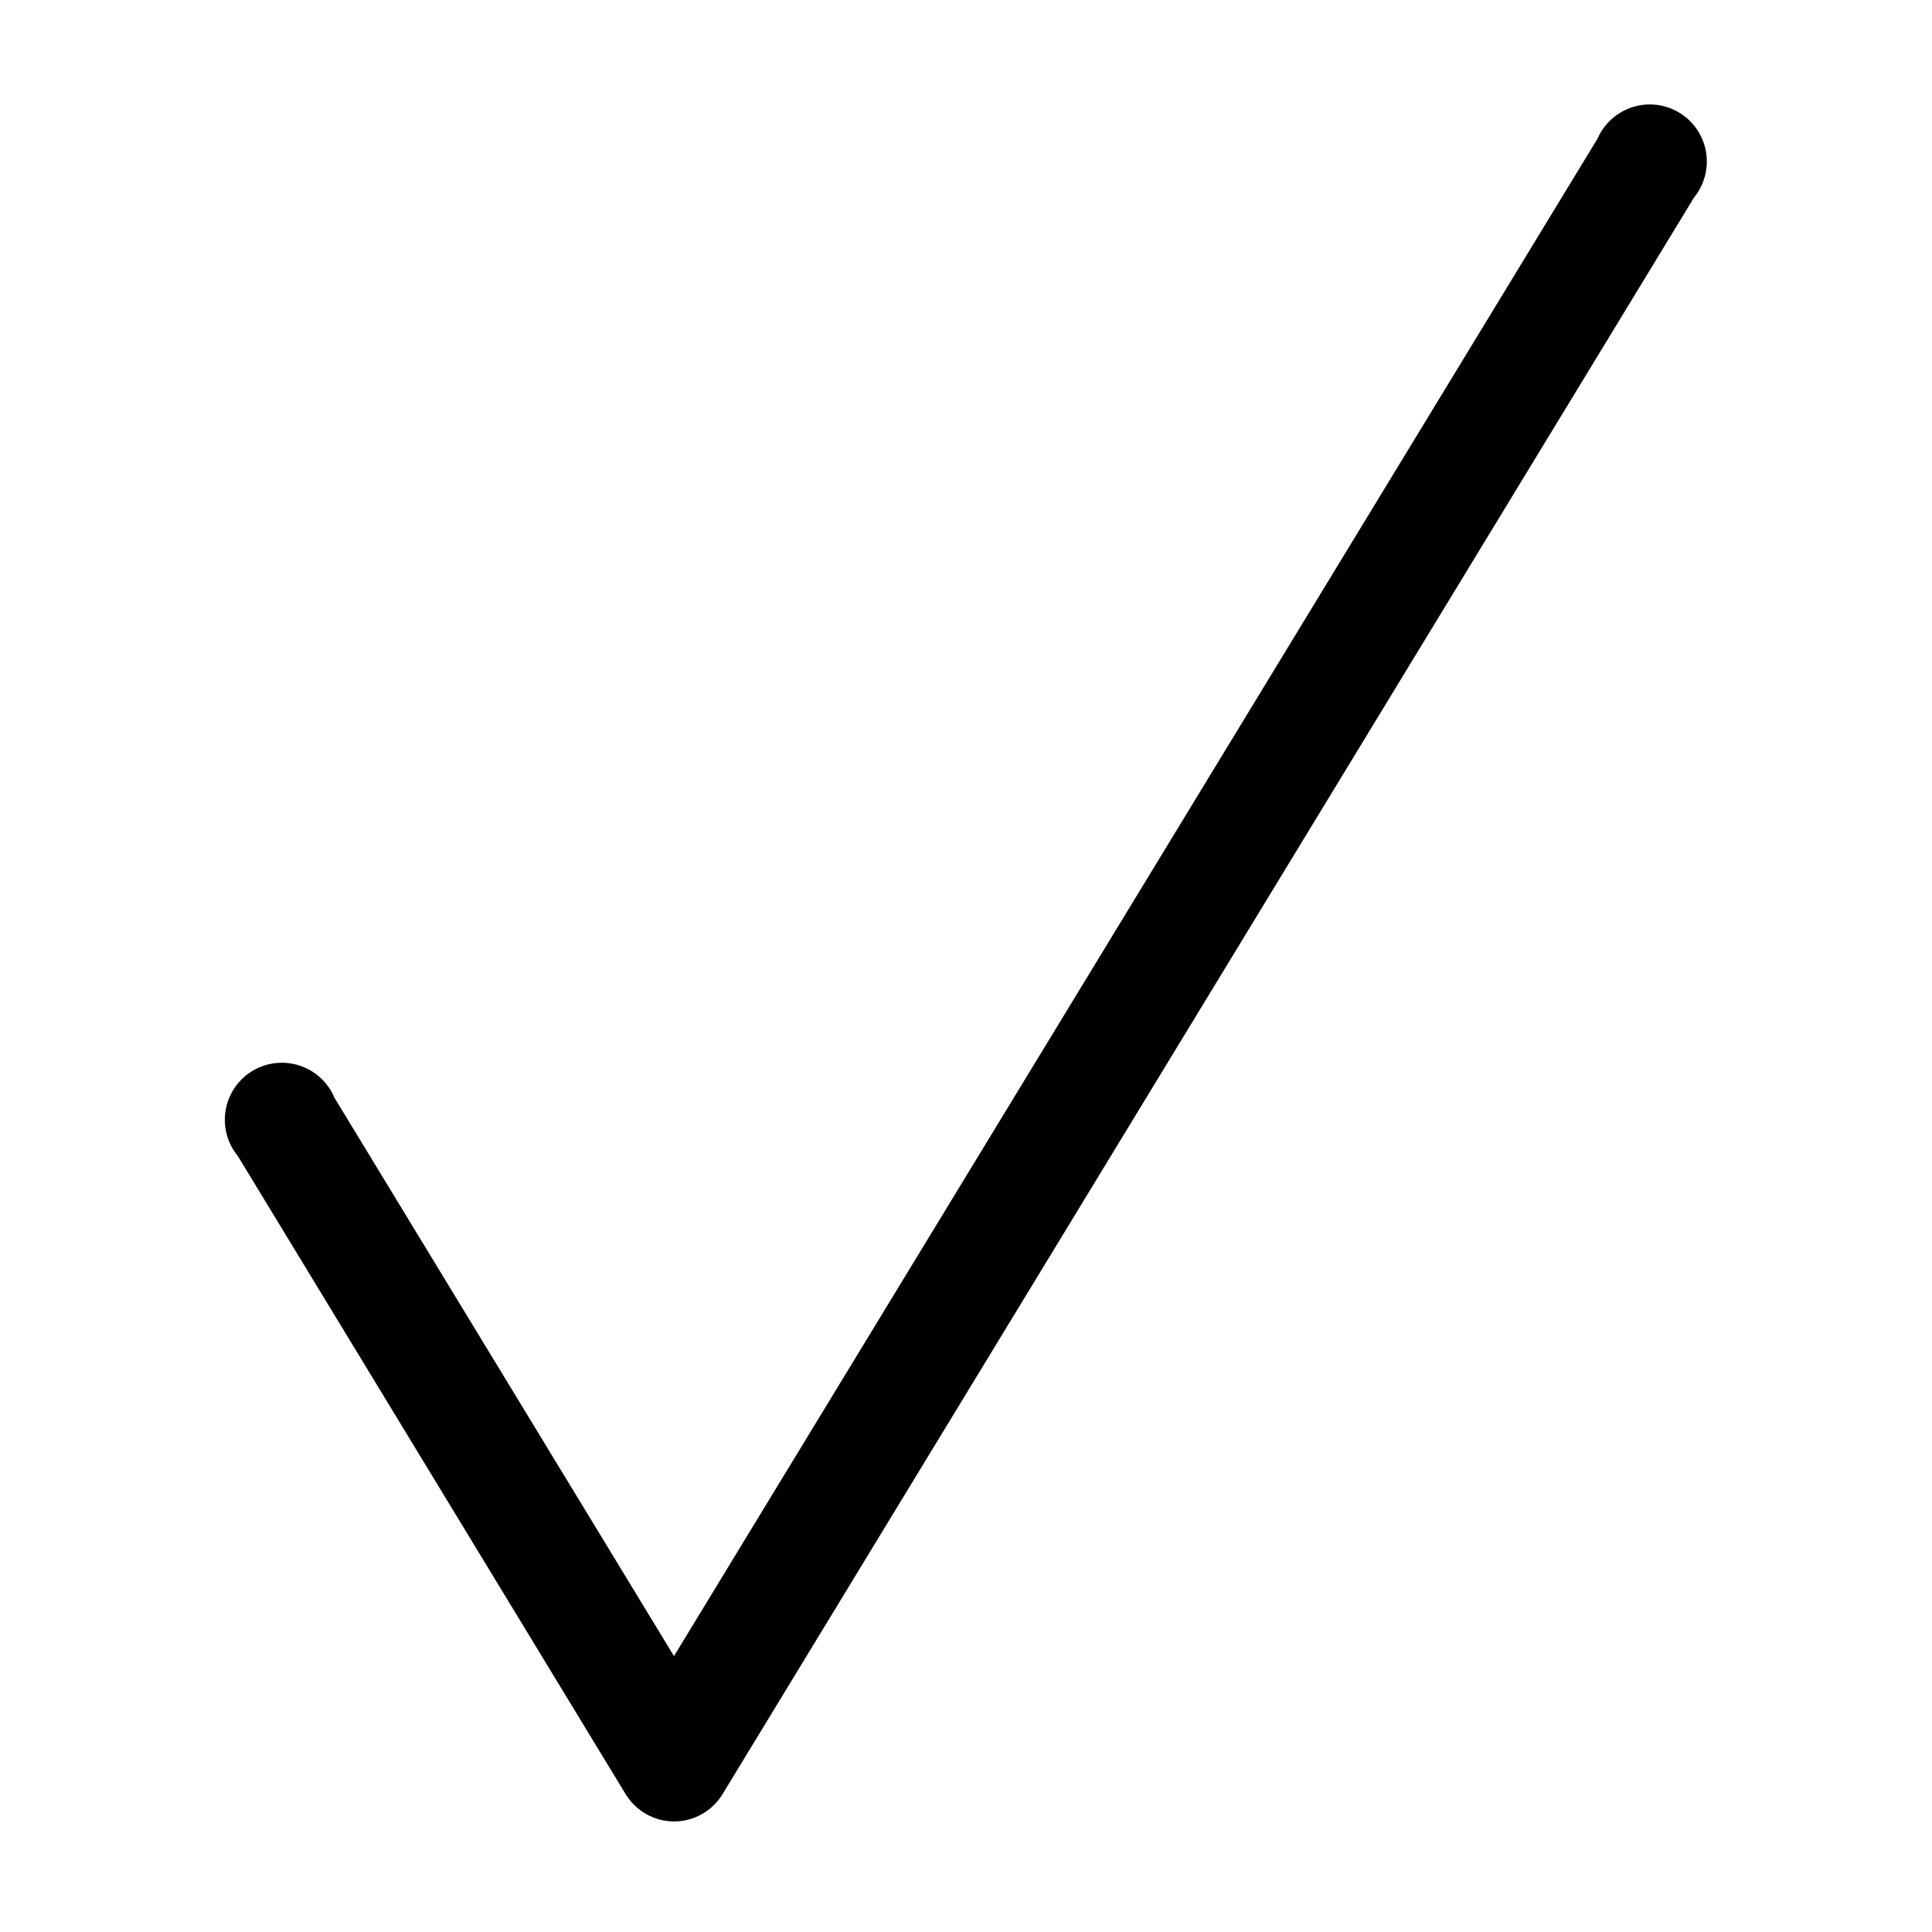 <?xml version="1.0" encoding="UTF-8"?>
<!-- Uploaded to: ICON Repo, www.iconrepo.com, Generator: ICON Repo Mixer Tools -->
<svg fill="#000000" width="800px" height="800px" version="1.1" viewBox="144 144 512 512" xmlns="http://www.w3.org/2000/svg">
 <path d="m322.61 626.71c5.242-0.008 10.105-2.734 12.848-7.203l257.5-423.2c2.746-3.391 3.894-7.801 3.148-12.098-0.746-4.297-3.312-8.062-7.039-10.328-3.727-2.266-8.25-2.812-12.406-1.5-4.16 1.316-7.551 4.363-9.297 8.359l-244.75 402.14-89.98-147.97c-1.699-4.055-5.078-7.168-9.254-8.527-4.18-1.363-8.742-0.84-12.504 1.434-3.758 2.273-6.344 6.07-7.082 10.402-0.734 4.332 0.449 8.77 3.246 12.156l102.78 169.13c2.734 4.453 7.574 7.176 12.797 7.203z"/>
</svg>